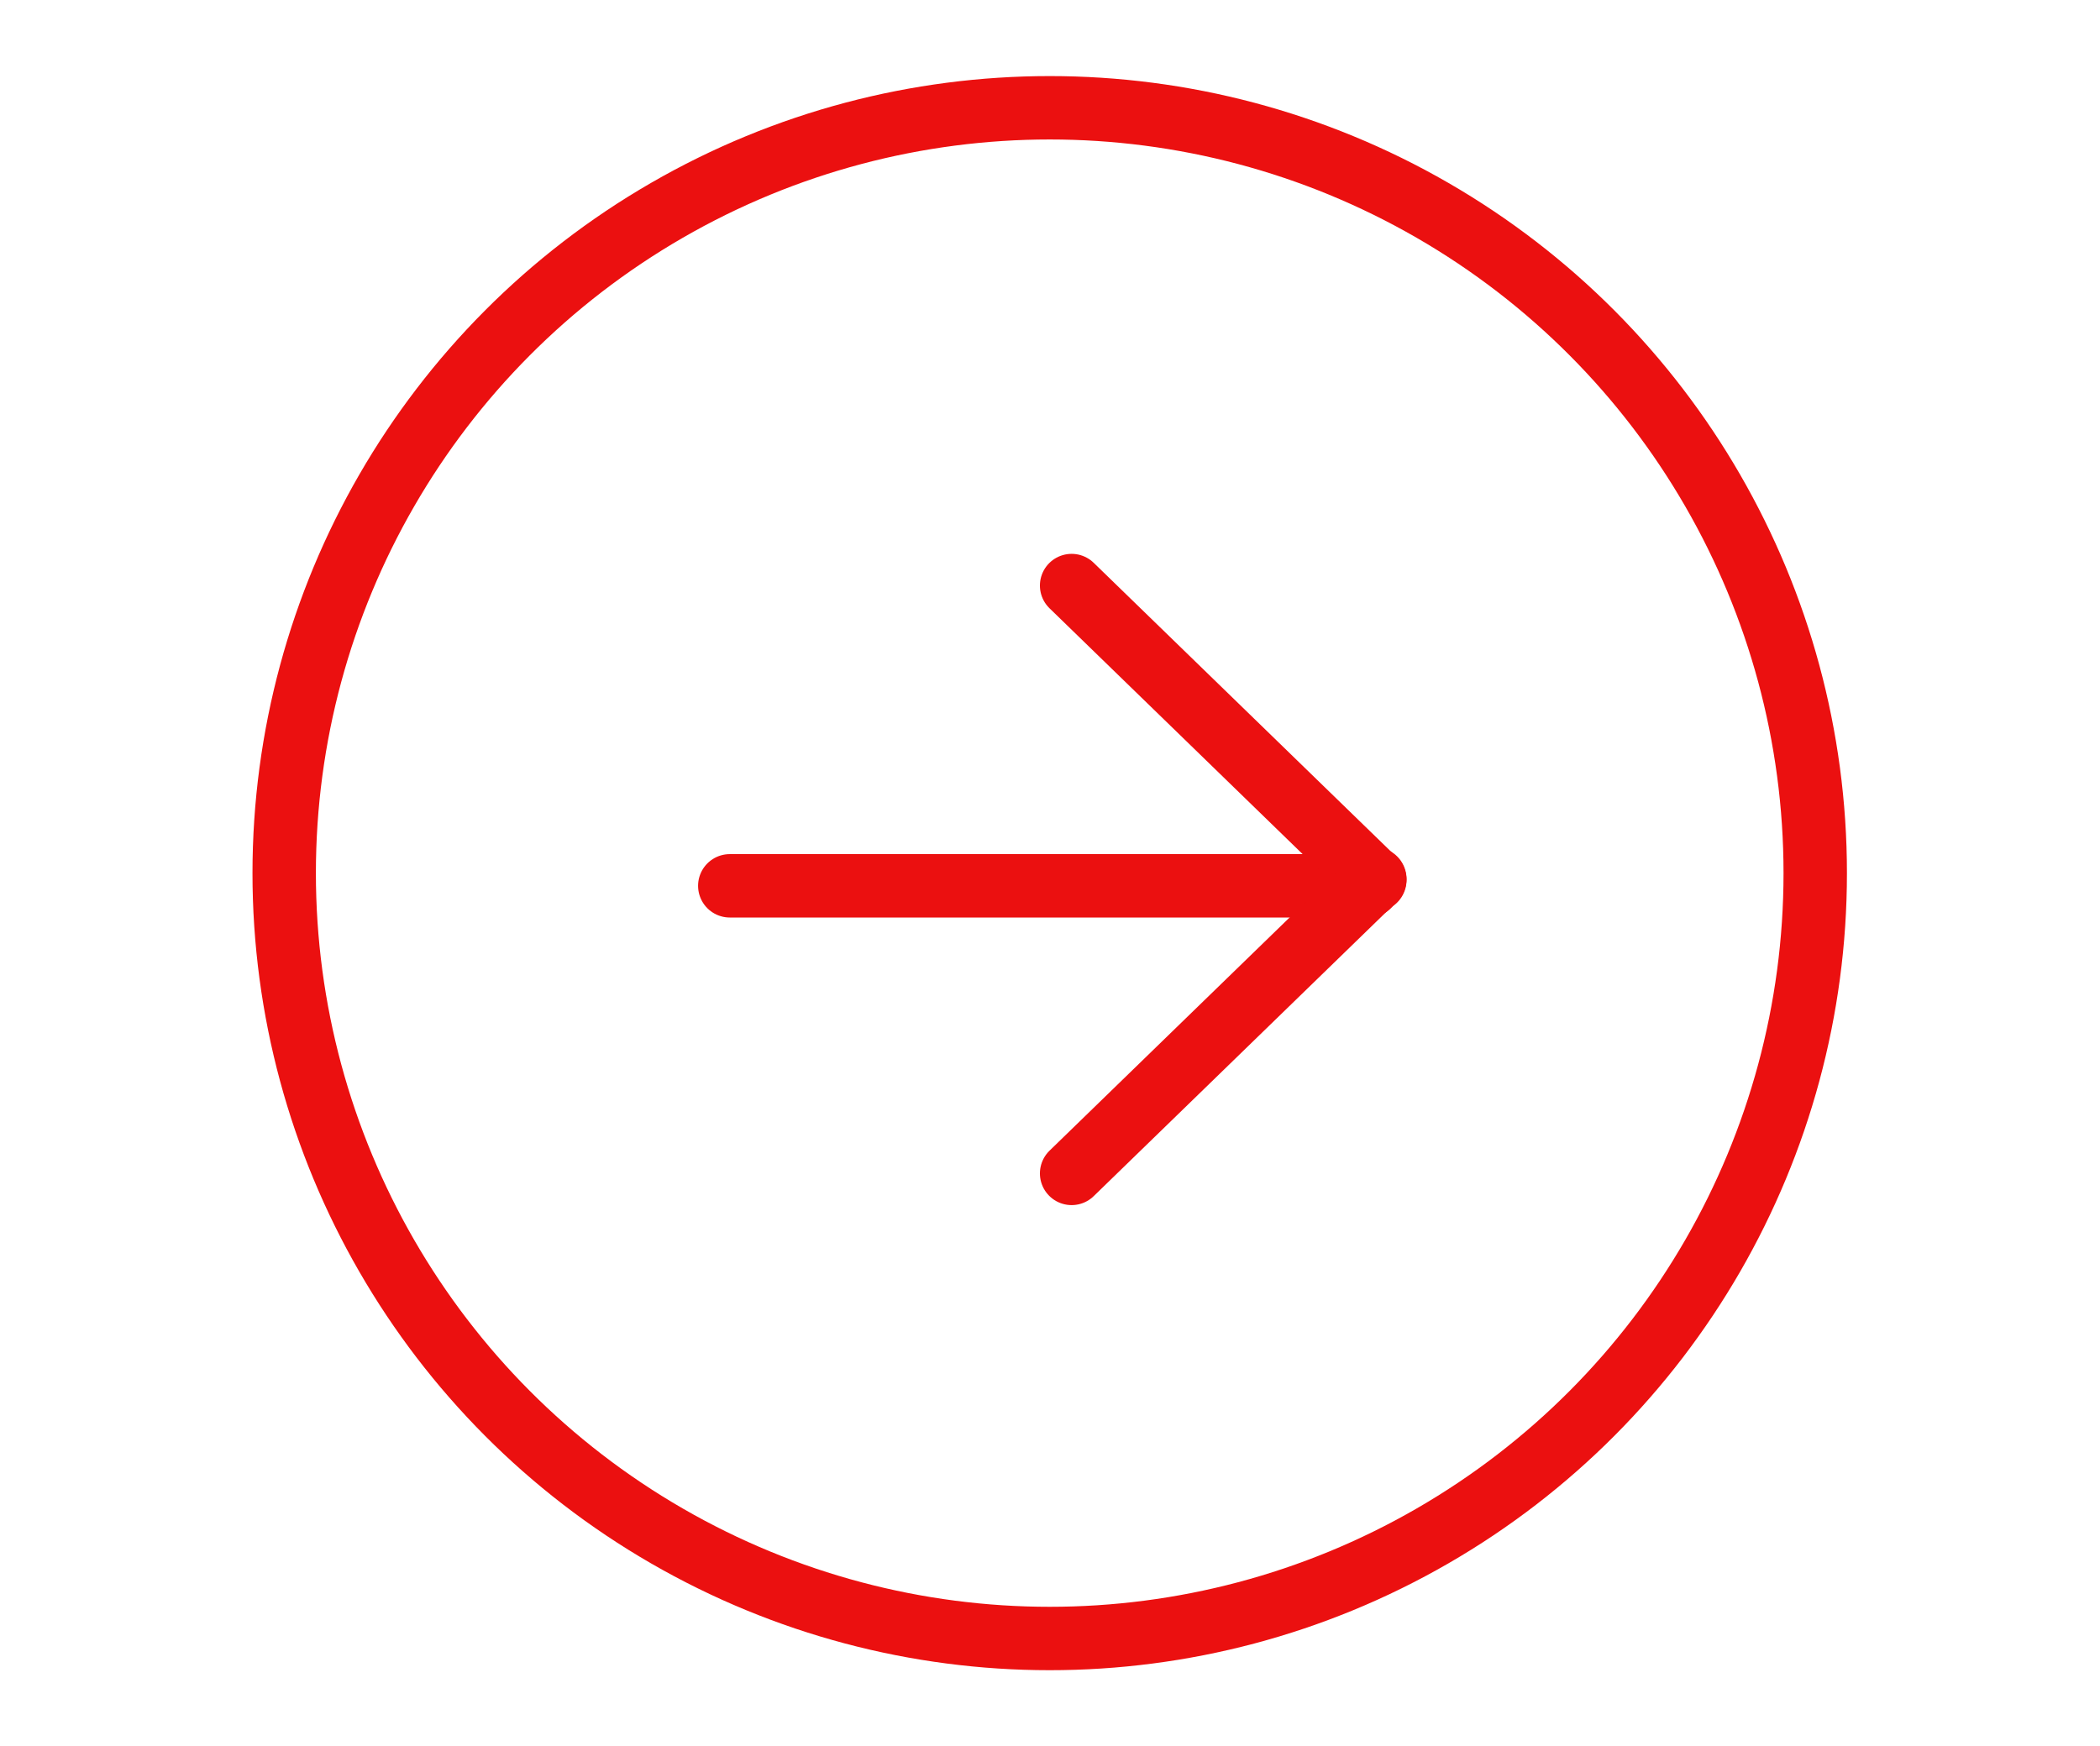 <?xml version="1.0" encoding="utf-8"?>
<!-- Generator: Adobe Illustrator 27.8.1, SVG Export Plug-In . SVG Version: 6.00 Build 0)  -->
<svg version="1.1" id="Layer_1" xmlns="http://www.w3.org/2000/svg" xmlns:xlink="http://www.w3.org/1999/xlink" x="0px" y="0px"
	 viewBox="0 0 364.3 303" style="enable-background:new 0 0 364.3 303;" xml:space="preserve">
<style type="text/css">
	.st0{fill:none;stroke:#EB1010;stroke-width:11;stroke-miterlimit:10;}
	.st1{fill:none;stroke:#EB1010;stroke-width:11;stroke-linecap:round;stroke-linejoin:round;stroke-miterlimit:10;}
</style>
<g>
	<circle class="st0" cx="182.1" cy="151.5" r="132.8"/>
	<line class="st1" x1="126.6" y1="153.7" x2="237.4" y2="153.7"/>
	<path class="st1" d="M185.9,101.6l52.6,51.1L185.9,101.6z"/>
	<path class="st1" d="M185.9,203.6l52.6-51.1L185.9,203.6z"/>
</g>
</svg>
